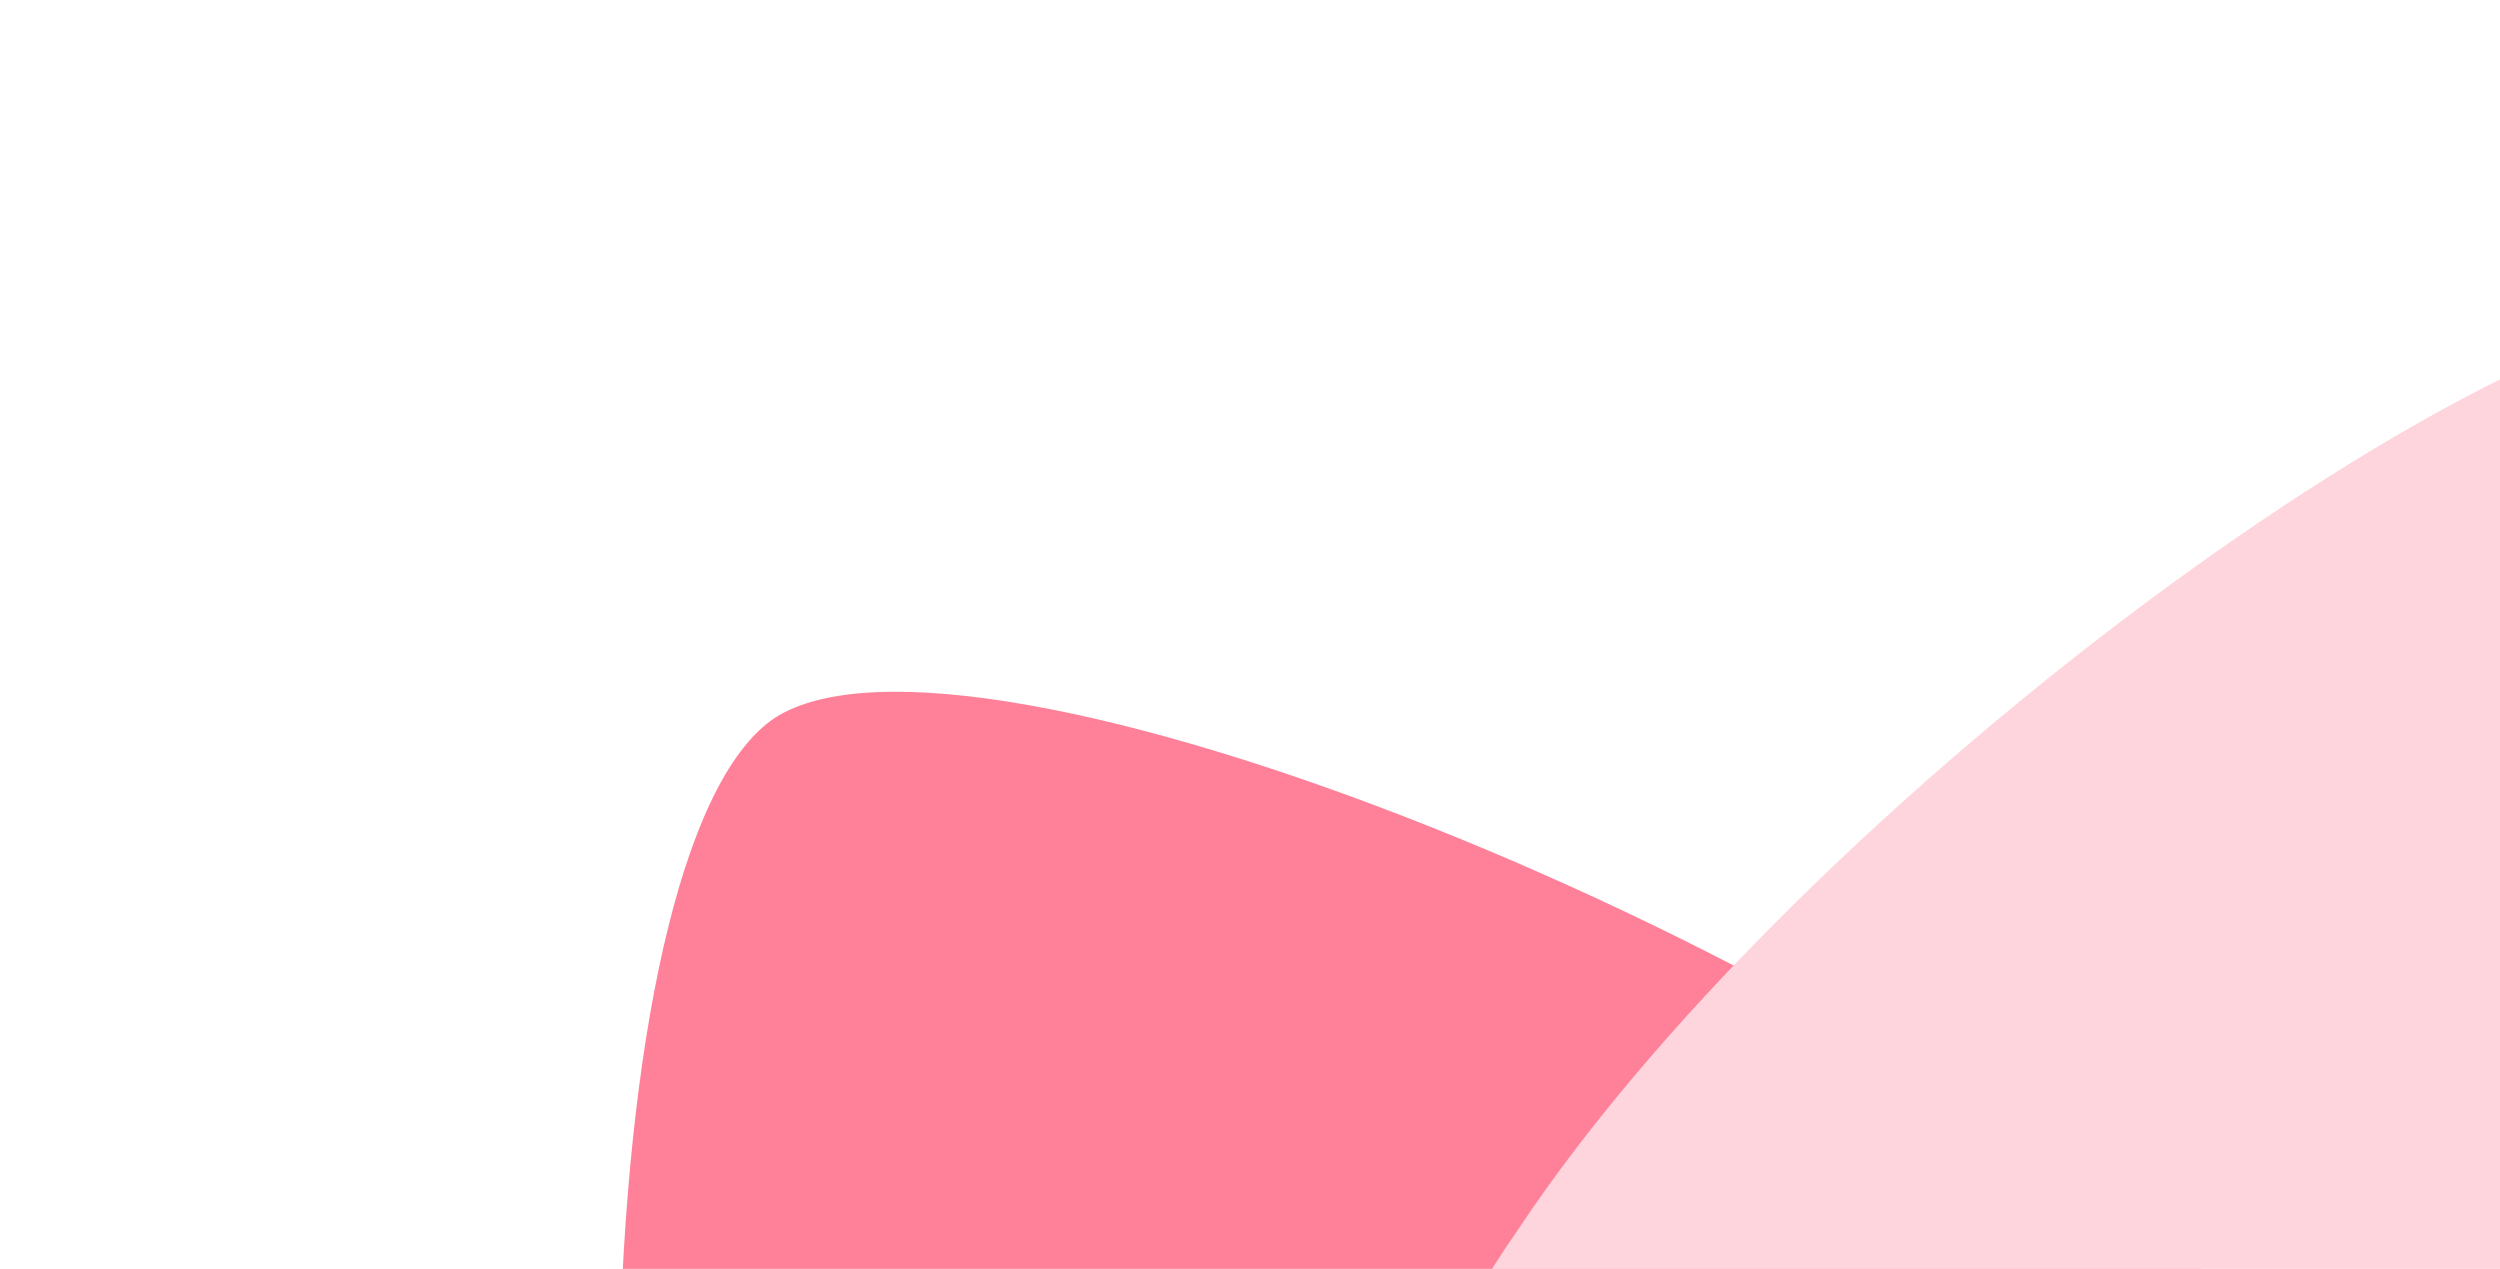 <svg width="331" height="168" viewBox="0 0 331 168" fill="none" xmlns="http://www.w3.org/2000/svg">
<g clip-path="url(#clip0_8898_2587)">
<path d="M159.173 328.604C171.52 324.387 201.837 310.184 231.978 290.185C262.12 270.186 286.957 247.793 295.637 238.058C322.777 207.639 319.94 192.916 296.423 172.386C243.742 124.285 128.117 78.405 102.527 95.084C77.183 112.2 74.517 236.567 98.362 303.801C108.138 333.448 120.601 341.784 159.173 328.604Z" fill="#FF8199"/>
</g>
<g clip-path="url(#clip1_8898_2587)">
<path d="M217.65 226.377C228.439 233.715 258.006 249.42 292.101 261.502C326.196 273.584 359.019 279.988 372.016 281.079C412.638 284.501 422.705 273.389 424.99 242.255C431.796 171.243 399.014 51.245 370.307 40.808C341.398 30.828 240.373 103.41 200.947 162.863C183.119 188.489 183.942 203.46 217.65 226.377Z" fill="#FFD5DD"/>
</g>
<defs>
<clipPath id="clip0_8898_2587">
<rect width="234.162" height="244.192" fill="white" transform="translate(130.225 357.699) rotate(-123.565)"/>
</clipPath>
<clipPath id="clip1_8898_2587">
<rect width="234.162" height="244.192" fill="white" transform="translate(177 220.714) rotate(-70.488)"/>
</clipPath>
</defs>
</svg>
